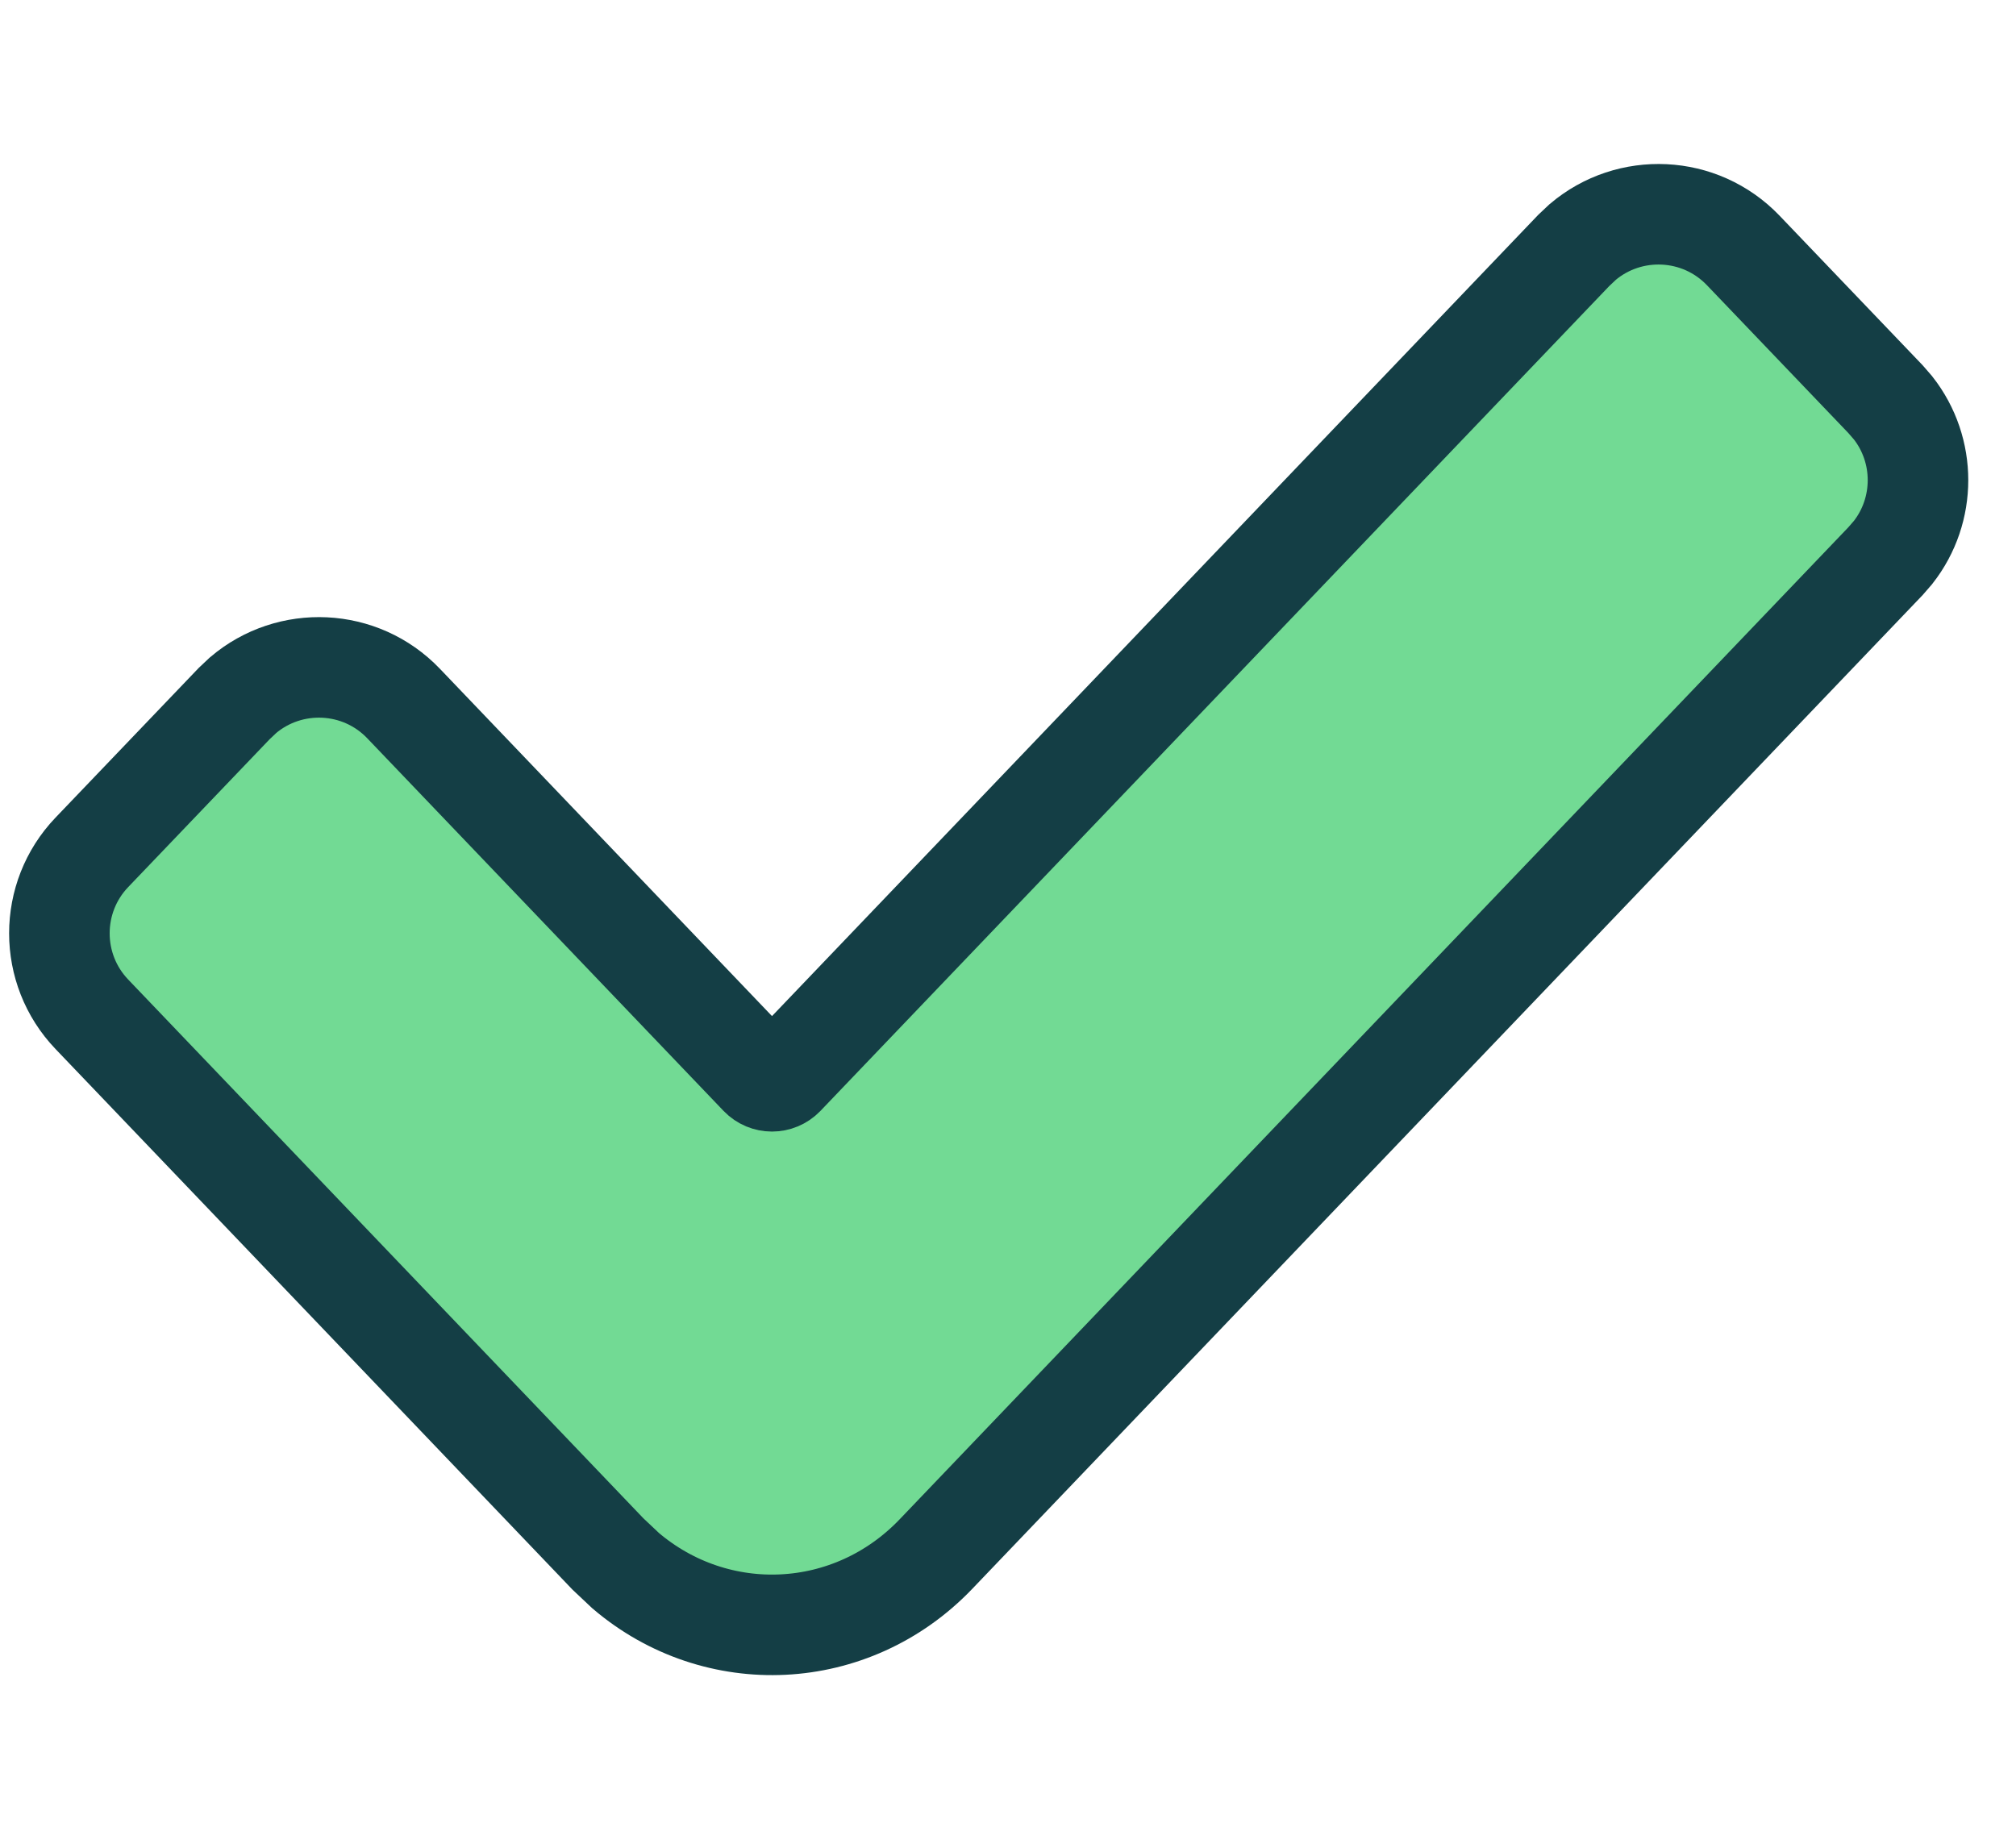 <?xml version="1.0" encoding="utf-8"?>
<svg xmlns="http://www.w3.org/2000/svg" fill="none" height="100%" overflow="visible" preserveAspectRatio="none" style="display: block;" viewBox="0 0 24 22" width="100%">
<g id="Frame 65">
<path d="M18.842 2.881C19.398 2.41 20.237 2.443 20.753 2.982L22.446 4.752L22.537 4.857C22.932 5.361 22.932 6.073 22.537 6.577L22.446 6.682L11.143 18.503C10.135 19.557 8.53 19.623 7.448 18.701L7.238 18.503L1.094 12.077C0.578 11.538 0.578 10.687 1.094 10.148L2.788 8.377L2.894 8.277C3.45 7.805 4.29 7.838 4.805 8.377L9.046 12.813C9.125 12.895 9.256 12.895 9.335 12.813L18.735 2.982L18.842 2.881Z" fill="#72DA94" id="Vector 50 (Stroke)" stroke="#143E45" stroke-width="1.197"/>
</g>
</svg>